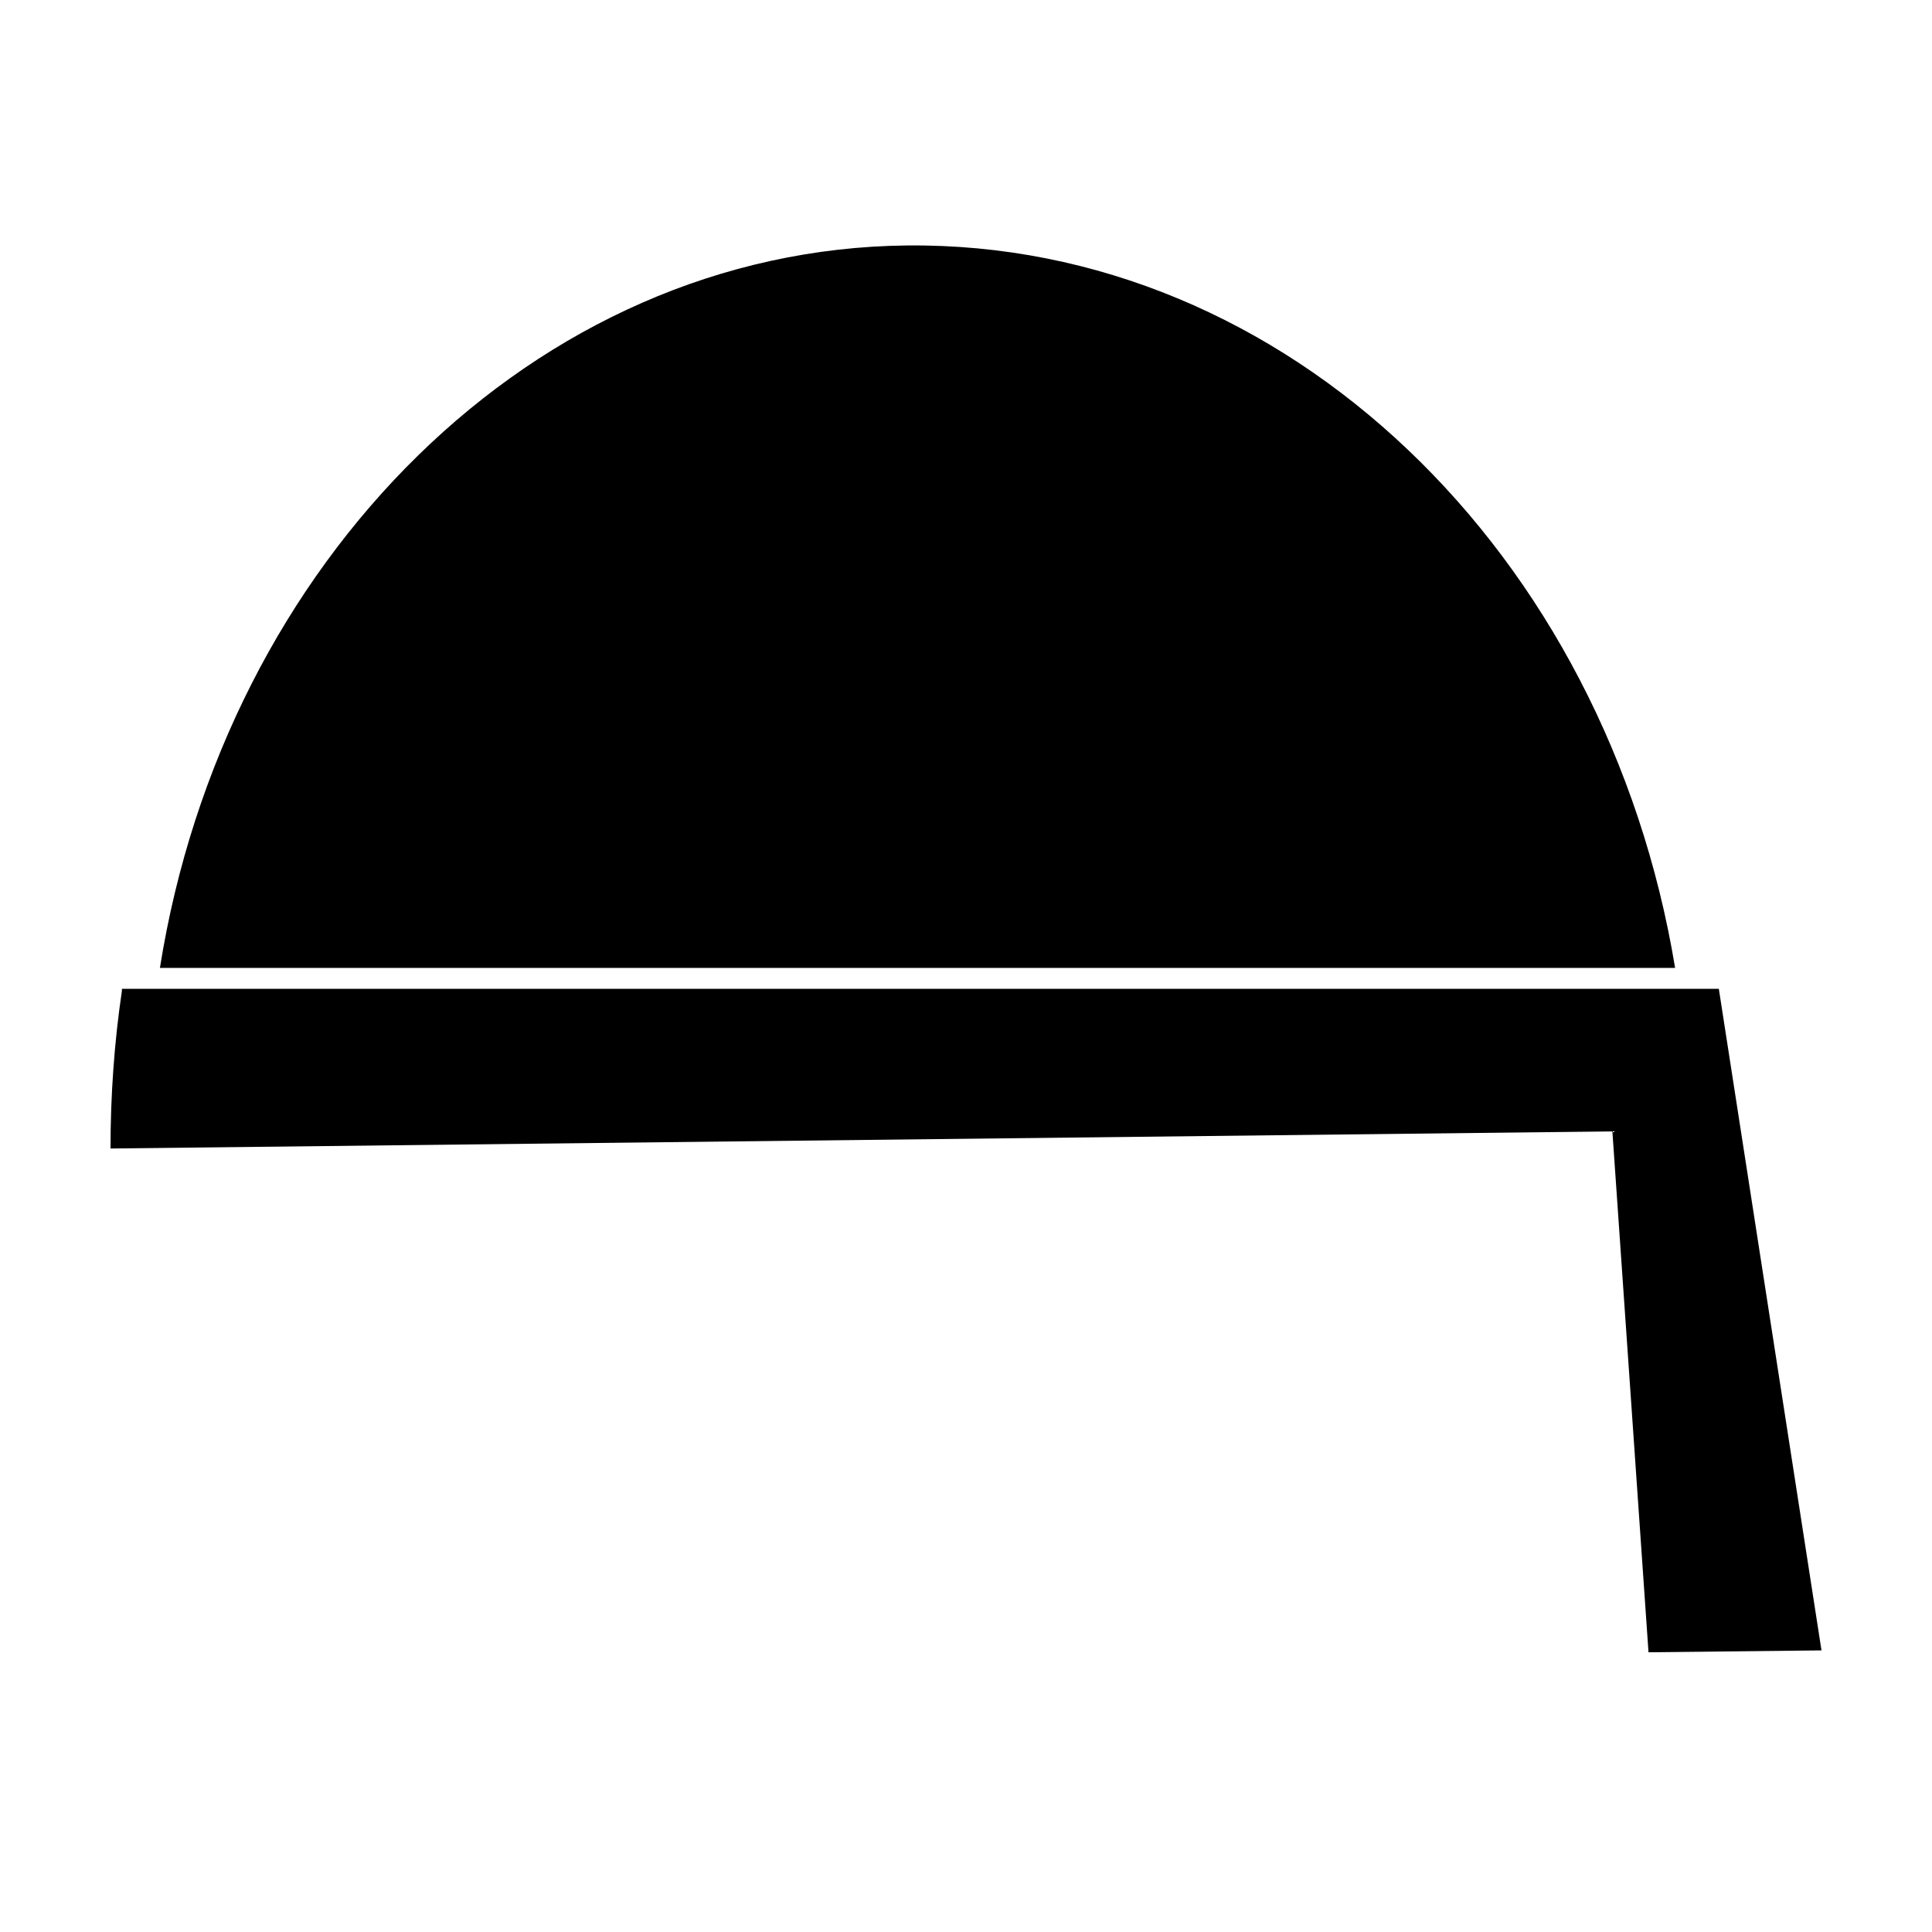 <?xml version="1.0" encoding="UTF-8"?>
<!-- Uploaded to: SVG Repo, www.svgrepo.com, Generator: SVG Repo Mixer Tools -->
<svg fill="#000000" width="800px" height="800px" version="1.1" viewBox="144 144 512 512" xmlns="http://www.w3.org/2000/svg">
 <g>
  <path d="m587.92 400.5c-18.137-109.83-102.78-192.46-203.54-191.45-98.746 1.008-180.87 83.633-198 191.45z"/>
  <path d="m176.31 406.55c-2.016 13.605-3.023 27.711-3.023 41.816l398.01-4.535 9.574 138.04 45.844-0.5-27.207-175.32-423.2-0.004z"/>
 </g>
</svg>